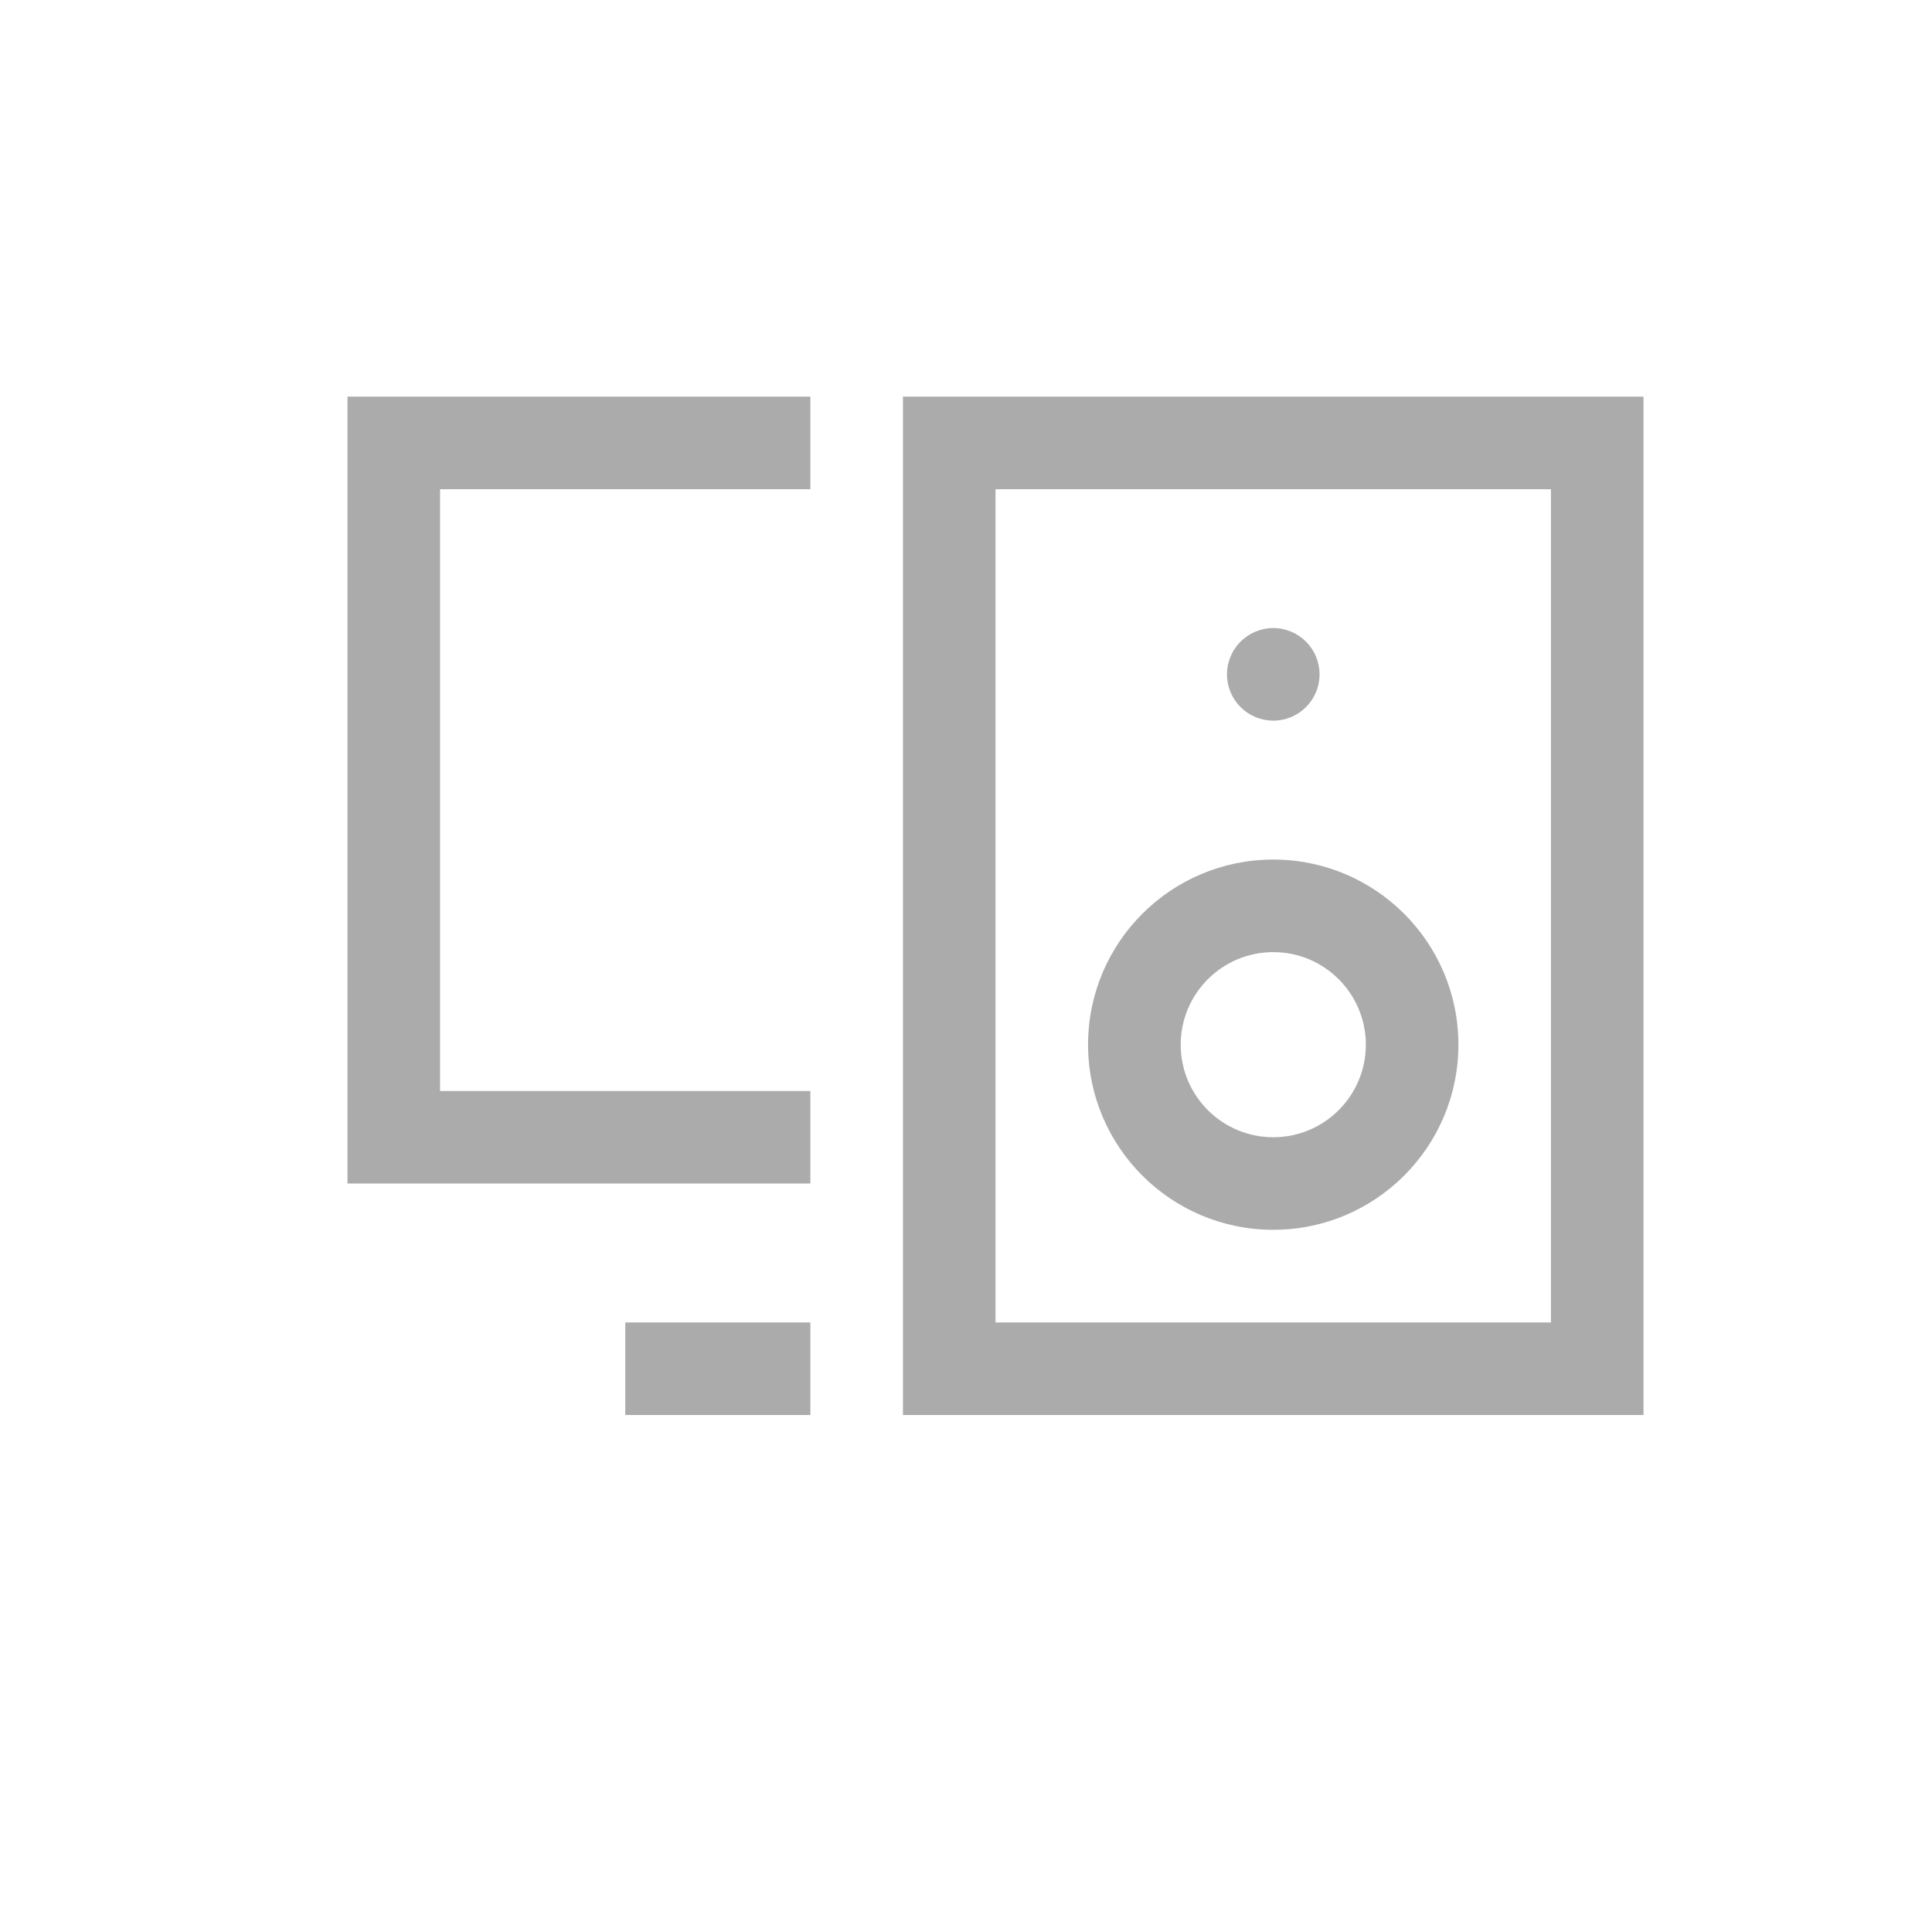 <svg width="22" height="22" viewBox="0 0 22 22" fill="none" xmlns="http://www.w3.org/2000/svg">
<path fill-rule="evenodd" clip-rule="evenodd" d="M4.484 4.517H3.957V5.044V12.95V13.477H4.484H9.228V12.423H5.011V5.571H9.228V4.517H4.484ZM7.12 16.113H9.228V15.059H7.12V16.113ZM13.445 11.896C13.445 11.314 13.917 10.842 14.499 10.842C15.081 10.842 15.553 11.314 15.553 11.896C15.553 12.478 15.081 12.95 14.499 12.95C13.917 12.95 13.445 12.478 13.445 11.896ZM14.499 9.788C13.334 9.788 12.39 10.732 12.39 11.896C12.39 13.06 13.334 14.004 14.499 14.004C15.663 14.004 16.607 13.06 16.607 11.896C16.607 10.732 15.663 9.788 14.499 9.788ZM15.026 7.679C15.026 7.97 14.79 8.206 14.499 8.206C14.208 8.206 13.972 7.97 13.972 7.679C13.972 7.388 14.208 7.152 14.499 7.152C14.79 7.152 15.026 7.388 15.026 7.679ZM10.809 4.517H10.282V5.044V15.586V16.113H10.809H18.188H18.715V15.586V5.044V4.517H18.188H10.809ZM11.336 15.059V5.571H17.661V15.059H11.336Z" fill="#ABABAB"/>
</svg>
